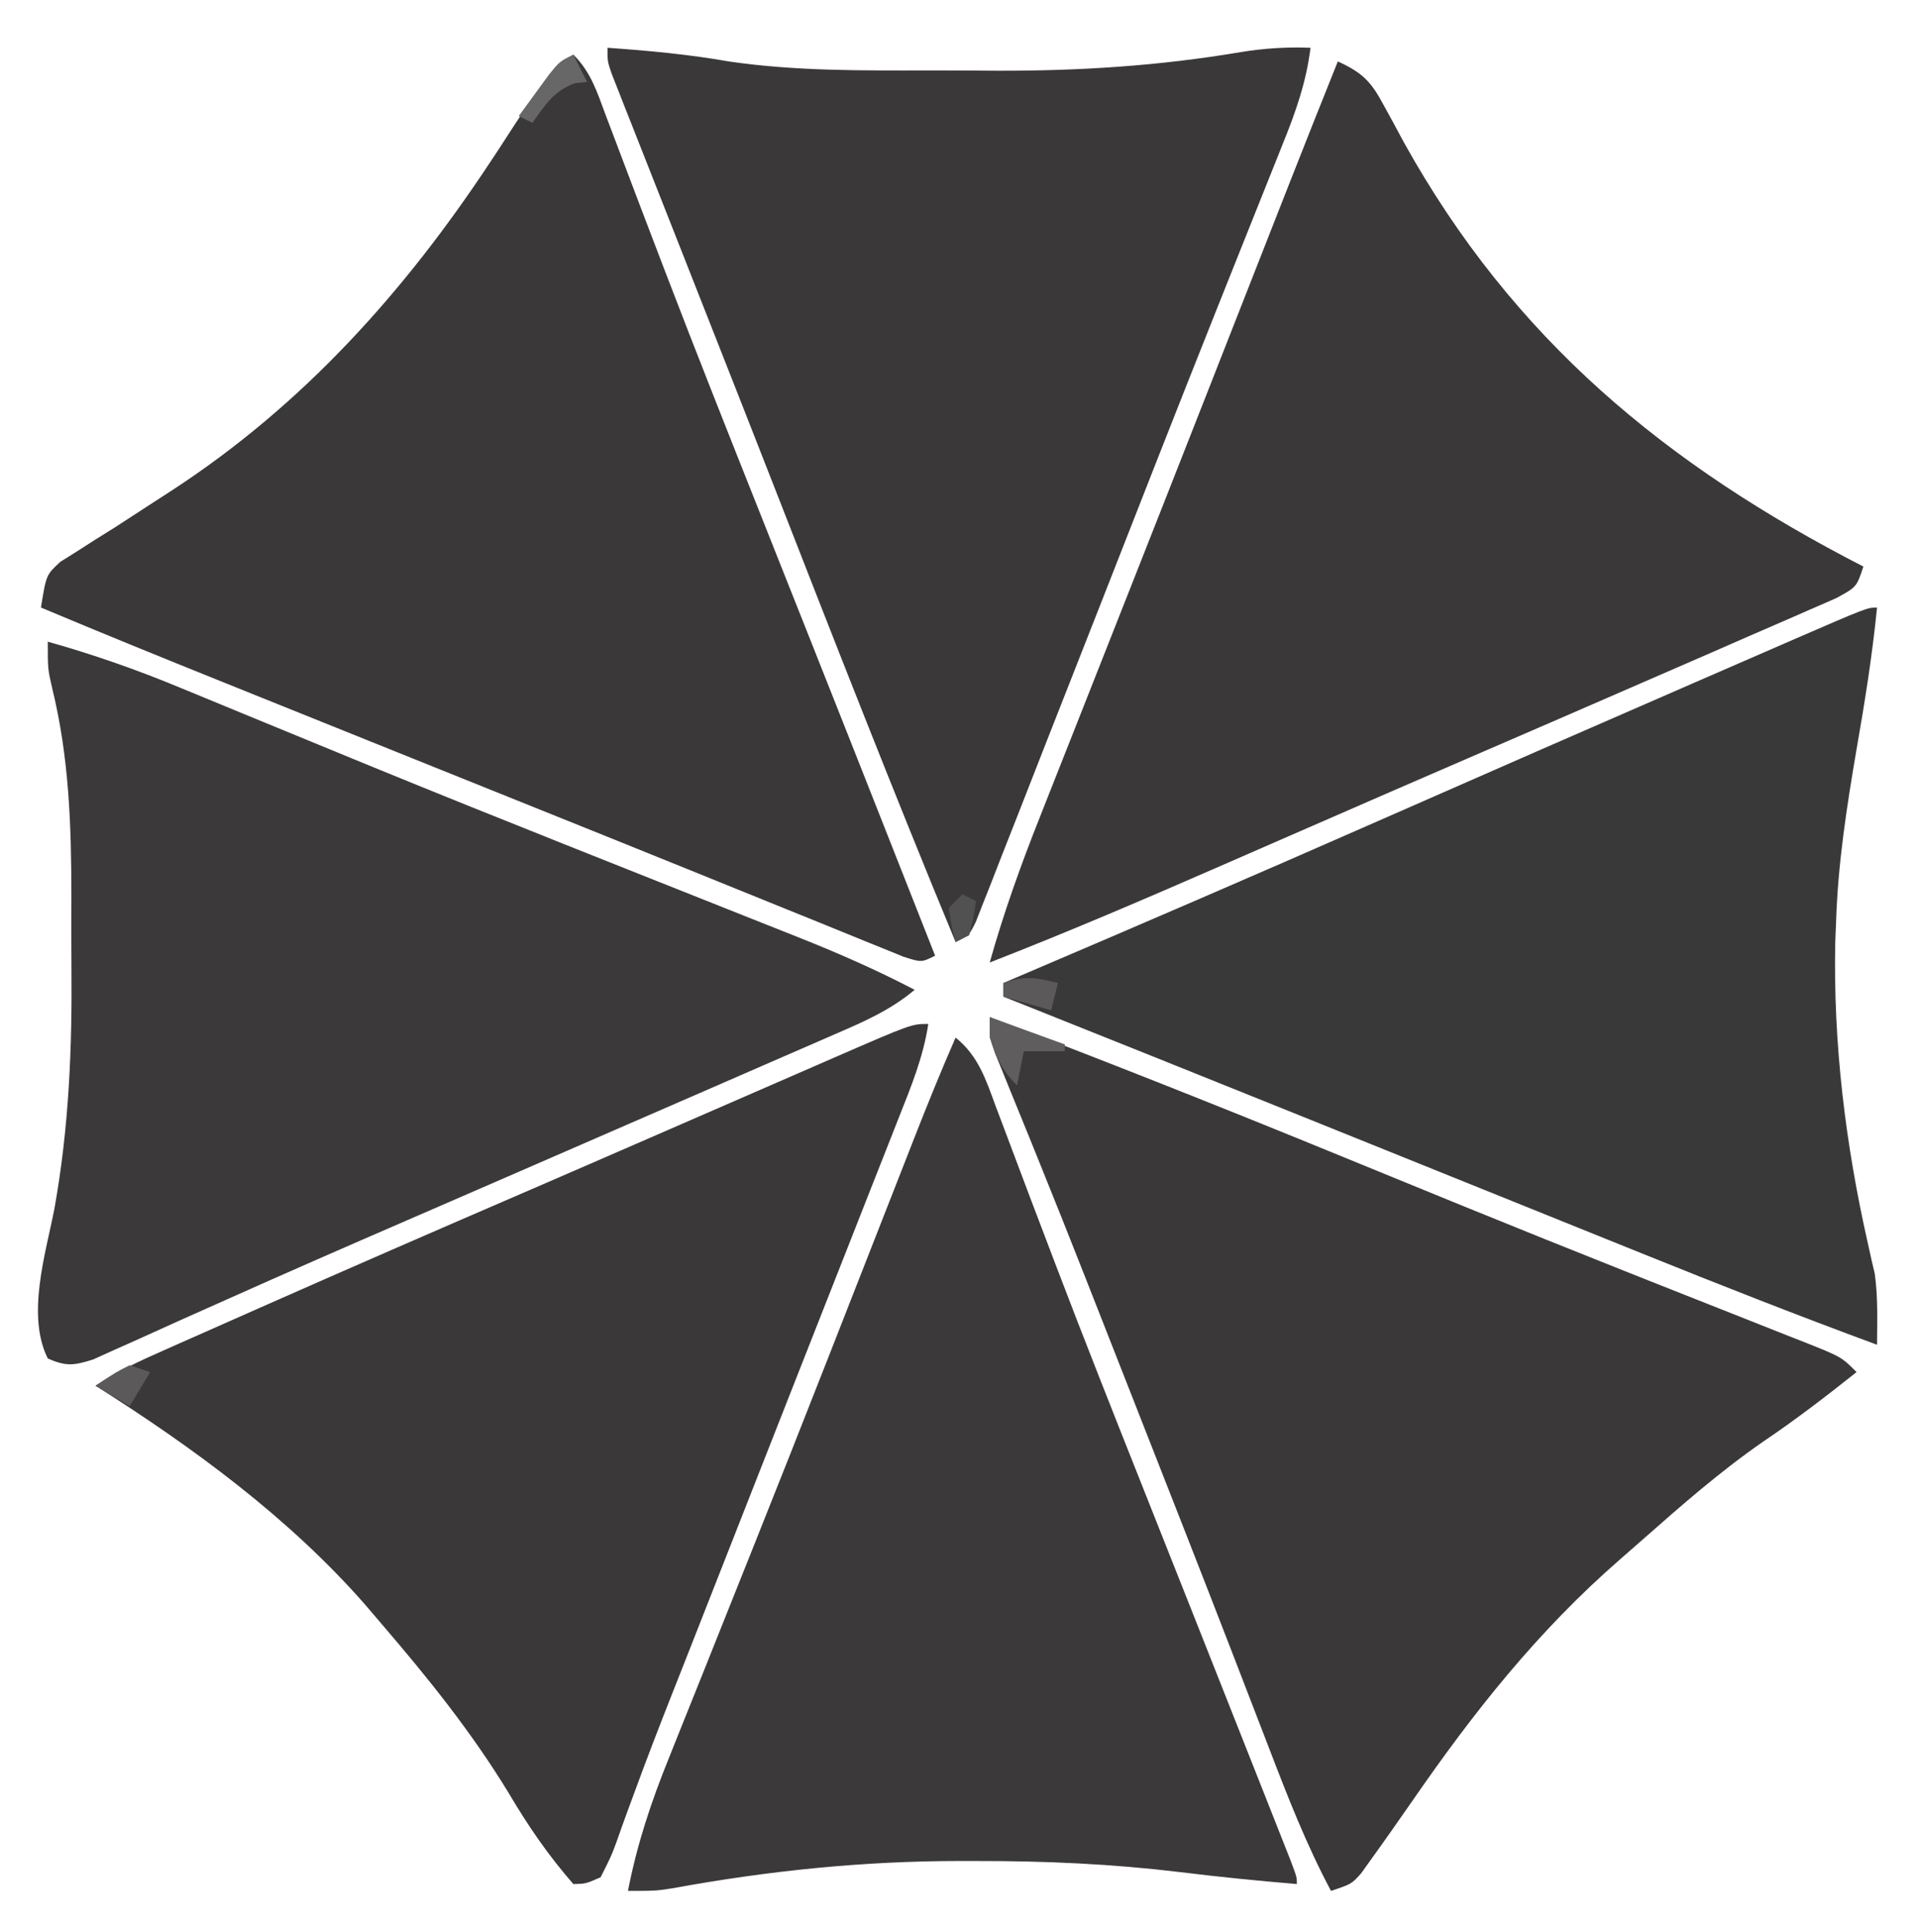 <?xml version="1.0" encoding="UTF-8"?>
<svg version="1.1" xmlns="http://www.w3.org/2000/svg" width="281" height="283">
<path d="M0 0 C2.592 2.592 3.484 5.494 4.738 8.863 C5.011 9.581 5.284 10.299 5.565 11.039 C6.165 12.62 6.763 14.203 7.36 15.786 C9.025 20.201 10.709 24.608 12.395 29.016 C12.758 29.967 13.122 30.919 13.496 31.899 C18.066 43.826 22.784 55.693 27.5 67.562 C28.397 69.822 29.294 72.081 30.191 74.34 C31.518 77.679 32.844 81.019 34.171 84.358 C38.401 95.003 42.61 105.657 46.812 116.312 C47.453 117.936 48.094 119.56 48.734 121.184 C50.157 124.789 51.578 128.394 53 132 C51 133 51 133 48.323 132.137 C47.148 131.658 45.973 131.18 44.762 130.688 C43.748 130.279 43.748 130.279 42.714 129.862 C40.369 128.915 38.028 127.958 35.688 127 C33.991 126.313 32.294 125.626 30.597 124.94 C26.559 123.308 22.523 121.671 18.488 120.033 C9.542 116.405 0.585 112.807 -8.371 109.207 C-11.835 107.815 -15.299 106.422 -18.762 105.029 C-19.628 104.681 -20.493 104.333 -21.385 103.975 C-29.929 100.54 -38.474 97.103 -47.016 93.663 C-48.574 93.036 -50.132 92.409 -51.69 91.782 C-60.484 88.245 -69.261 84.673 -78 81 C-77.229 76.212 -77.229 76.212 -75.165 74.306 C-74.373 73.809 -73.581 73.313 -72.766 72.801 C-71.888 72.237 -71.011 71.673 -70.106 71.093 C-69.164 70.505 -68.221 69.918 -67.25 69.312 C-65.311 68.058 -63.373 66.8 -61.438 65.539 C-60.496 64.93 -59.555 64.32 -58.586 63.692 C-39.524 51.217 -24.772 34.772 -12.285 15.906 C-11.838 15.232 -11.392 14.557 -10.931 13.862 C-10.091 12.583 -9.257 11.299 -8.434 10.009 C-5.944 6.167 -3.319 3.108 0 0 Z " fill="#3A3839" transform="translate(84,8)"/>
<path d="M0 0 C6.714 1.893 13.149 4.142 19.586 6.824 C20.497 7.199 21.408 7.574 22.347 7.96 C24.323 8.773 26.299 9.588 28.273 10.405 C33.674 12.638 39.081 14.857 44.488 17.074 C45.638 17.546 46.787 18.017 47.971 18.503 C57.059 22.224 66.171 25.883 75.293 29.52 C75.972 29.79 76.652 30.061 77.352 30.341 C84.069 33.019 90.788 35.693 97.51 38.359 C99.412 39.114 101.313 39.871 103.214 40.628 C105.541 41.555 107.868 42.478 110.197 43.399 C115.949 45.692 121.51 48.133 127 51 C123.459 53.989 119.473 55.71 115.258 57.527 C114.479 57.868 113.7 58.209 112.897 58.56 C110.309 59.691 107.717 60.814 105.125 61.938 C103.294 62.736 101.464 63.534 99.633 64.333 C94.757 66.46 89.878 68.579 84.999 70.698 C79.074 73.271 73.152 75.849 67.229 78.427 C62.361 80.545 57.493 82.66 52.622 84.77 C43.769 88.607 34.927 92.465 26.121 96.41 C23.9 97.401 21.679 98.39 19.457 99.38 C17.43 100.288 15.409 101.207 13.388 102.128 C11.599 102.925 11.599 102.925 9.773 103.738 C8.747 104.203 7.72 104.667 6.662 105.146 C3.87 106.042 2.654 106.195 0 105 C-3.161 98.678 -0.311 89.654 0.973 83.066 C3.127 71.074 3.584 59.387 3.467 47.224 C3.437 43.907 3.446 40.592 3.459 37.275 C3.447 26.84 3.13 16.957 0.641 6.795 C0 4 0 4 0 0 Z " fill="#3B393A" transform="translate(7,94)"/>
<path d="M0 0 C6.025 0.419 11.944 0.973 17.895 2.02 C27.65 3.431 37.425 3.335 47.265 3.316 C50.532 3.313 53.798 3.336 57.064 3.361 C69.167 3.396 80.775 2.654 92.715 0.645 C96.178 0.072 99.481 -0.135 103 0 C102.38 4.998 100.838 9.387 98.957 14.023 C98.641 14.817 98.325 15.611 97.999 16.428 C97.308 18.163 96.613 19.897 95.916 21.63 C94.396 25.411 92.889 29.196 91.381 32.982 C90.564 35.032 89.746 37.082 88.928 39.132 C83.286 53.274 77.744 67.455 72.188 81.631 C69.571 88.307 66.948 94.981 64.317 101.652 C62.935 105.166 61.561 108.684 60.187 112.202 C59.28 114.507 58.373 116.812 57.465 119.117 C57.045 120.198 56.626 121.278 56.194 122.391 C55.804 123.377 55.413 124.363 55.011 125.378 C54.67 126.249 54.329 127.121 53.977 128.018 C53 130 53 130 51 131 C41.705 108.593 32.902 85.993 24.071 63.4 C20.815 55.072 17.541 46.752 14.262 38.434 C12.874 34.909 11.486 31.384 10.098 27.86 C9.202 25.584 8.304 23.308 7.405 21.033 C6.157 17.876 4.914 14.718 3.672 11.559 C3.298 10.615 2.924 9.672 2.539 8.7 C2.202 7.842 1.865 6.984 1.519 6.099 C1.224 5.352 0.929 4.604 0.625 3.833 C0 2 0 2 0 0 Z " fill="#3A3839" transform="translate(89,7)"/>
<path d="M0 0 C17.37 6.601 34.622 13.446 51.812 20.5 C56.511 22.424 61.21 24.346 65.91 26.266 C67.082 26.744 68.253 27.223 69.46 27.716 C77.436 30.969 85.429 34.179 93.434 37.359 C94.486 37.778 95.538 38.196 96.622 38.627 C101.601 40.606 106.581 42.578 111.566 44.541 C113.33 45.241 115.095 45.941 116.859 46.641 C117.662 46.954 118.464 47.268 119.291 47.591 C124.773 49.773 124.773 49.773 127 52 C122.533 55.55 118.047 59 113.312 62.188 C107.078 66.508 101.414 71.458 95.733 76.471 C94.619 77.454 93.502 78.433 92.38 79.408 C80.312 89.908 70.889 101.815 61.824 114.957 C59.845 117.801 57.861 120.64 55.832 123.449 C55.361 124.106 54.891 124.763 54.406 125.44 C53 127 53 127 50 128 C46.421 121.288 43.689 114.305 40.973 107.212 C39.457 103.256 37.927 99.306 36.398 95.355 C36.061 94.482 35.724 93.609 35.376 92.71 C31.021 81.448 26.604 70.211 22.188 58.973 C20.789 55.412 19.391 51.849 17.993 48.287 C17.094 46 16.196 43.713 15.297 41.426 C14.861 40.317 14.426 39.207 13.977 38.065 C11.714 32.311 9.427 26.568 7.104 20.837 C6.405 19.11 6.405 19.11 5.692 17.347 C4.802 15.151 3.908 12.956 3.008 10.763 C2.613 9.785 2.217 8.808 1.81 7.802 C1.459 6.944 1.109 6.086 0.747 5.202 C0 3 0 3 0 0 Z " fill="#3A3839" transform="translate(145,149)"/>
<path d="M0 0 C-0.695 6.983 -1.79 13.839 -3 20.75 C-4.434 29.175 -5.729 37.446 -6 46 C-6.04 46.966 -6.08 47.931 -6.121 48.926 C-6.443 63.833 -4.616 78.734 -1.321 93.252 C-1.151 94.021 -0.98 94.79 -0.805 95.582 C-0.65 96.244 -0.495 96.907 -0.335 97.589 C0.149 101.068 0.019 104.488 0 108 C-11.562 103.731 -23.018 99.234 -34.445 94.617 C-36.189 93.914 -37.933 93.212 -39.676 92.51 C-44.239 90.671 -48.801 88.831 -53.362 86.99 C-60.588 84.074 -67.816 81.162 -75.043 78.249 C-77.677 77.187 -80.311 76.125 -82.945 75.063 C-97.952 69.014 -112.972 62.997 -128 57 C-128 56.34 -128 55.68 -128 55 C-127.154 54.64 -126.309 54.28 -125.438 53.909 C-107.981 46.467 -90.556 38.957 -73.188 31.312 C-57.723 24.507 -42.244 17.738 -26.75 11 C-25.741 10.561 -24.731 10.121 -23.691 9.669 C-20.831 8.424 -17.97 7.181 -15.109 5.938 C-14.259 5.568 -13.409 5.198 -12.533 4.816 C-1.438 0 -1.438 0 0 0 Z " fill="#3A3939" transform="translate(275,89)"/>
<path d="M0 0 C3.559 1.633 4.835 2.885 6.699 6.367 C7.181 7.247 7.663 8.127 8.16 9.033 C8.664 9.971 9.168 10.909 9.688 11.875 C25.678 40.654 48.021 59.105 77 74 C76 77 76 77 73.058 78.603 C71.737 79.192 70.412 79.768 69.082 80.336 C68.367 80.651 67.652 80.966 66.915 81.291 C64.552 82.329 62.182 83.352 59.812 84.375 C58.153 85.1 56.494 85.827 54.835 86.554 C50.66 88.381 46.479 90.196 42.296 92.006 C39.045 93.413 35.798 94.828 32.551 96.242 C27.84 98.29 23.126 100.329 18.41 102.363 C11.744 105.239 5.088 108.139 -1.566 111.043 C-3.628 111.942 -5.689 112.841 -7.75 113.739 C-10.81 115.073 -13.868 116.407 -16.926 117.744 C-28.216 122.679 -39.518 127.526 -51 132 C-48.957 124.737 -46.455 117.75 -43.668 110.742 C-43.243 109.664 -42.819 108.587 -42.381 107.476 C-40.987 103.941 -39.587 100.408 -38.188 96.875 C-37.211 94.402 -36.236 91.93 -35.26 89.457 C-33.739 85.6 -32.217 81.744 -30.694 77.888 C-27.049 68.664 -23.417 59.435 -19.793 50.203 C-19.542 49.565 -19.292 48.926 -19.033 48.268 C-17.795 45.113 -16.557 41.959 -15.319 38.804 C-13.023 32.955 -10.727 27.106 -8.43 21.258 C-7.844 19.764 -7.844 19.764 -7.246 18.241 C-4.853 12.151 -2.437 6.072 0 0 Z " fill="#3A3839" transform="translate(196,9)"/>
<path d="M0 0 C-0.725 4.809 -2.478 9.09 -4.262 13.582 C-4.6 14.444 -4.939 15.306 -5.287 16.194 C-6.417 19.069 -7.552 21.941 -8.688 24.812 C-9.485 26.839 -10.282 28.866 -11.079 30.894 C-12.797 35.261 -14.517 39.627 -16.238 43.993 C-19.113 51.283 -21.979 58.577 -24.844 65.871 C-25.088 66.492 -25.331 67.113 -25.582 67.752 C-26.805 70.864 -28.027 73.976 -29.249 77.088 C-30.656 80.671 -32.065 84.253 -33.473 87.835 C-33.918 88.967 -34.363 90.099 -34.821 91.265 C-35.686 93.464 -36.553 95.662 -37.422 97.859 C-39.354 102.754 -41.255 107.655 -43.057 112.6 C-43.371 113.448 -43.685 114.296 -44.008 115.169 C-44.58 116.725 -45.14 118.284 -45.685 119.85 C-46.441 121.888 -46.441 121.888 -48 125 C-50.194 125.964 -50.194 125.964 -52 126 C-55.703 121.763 -58.642 117.458 -61.5 112.625 C-66.895 103.76 -73.253 95.864 -80 88 C-81.261 86.525 -81.261 86.525 -82.547 85.02 C-93.718 72.288 -107.728 62.039 -122 53 C-118.767 50.845 -115.426 49.322 -111.887 47.762 C-111.174 47.445 -110.462 47.129 -109.728 46.802 C-107.383 45.761 -105.035 44.724 -102.688 43.688 C-101.038 42.957 -99.388 42.226 -97.738 41.495 C-85.033 35.873 -72.294 30.332 -59.538 24.827 C-53.381 22.169 -47.231 19.493 -41.082 16.816 C-40.041 16.363 -39 15.91 -37.928 15.444 C-33.725 13.614 -29.522 11.785 -25.319 9.954 C-22.379 8.673 -19.437 7.393 -16.496 6.113 C-15.611 5.727 -14.726 5.342 -13.814 4.944 C-2.448 0 -2.448 0 0 0 Z " fill="#3A3839" transform="translate(136,150)"/>
<path d="M0 0 C3.353 2.68 4.47 6.237 5.906 10.137 C6.183 10.867 6.46 11.598 6.745 12.35 C7.35 13.948 7.952 15.548 8.55 17.148 C10.201 21.56 11.879 25.961 13.555 30.363 C14.088 31.768 14.088 31.768 14.632 33.2 C18.858 44.3 23.241 55.337 27.625 66.375 C28.433 68.411 29.24 70.447 30.048 72.483 C31.619 76.442 33.19 80.401 34.761 84.359 C37.792 91.994 40.817 99.632 43.832 107.273 C44.398 108.705 44.965 110.137 45.532 111.569 C46.298 113.503 47.061 115.437 47.824 117.371 C48.248 118.443 48.672 119.515 49.108 120.619 C50 123 50 123 50 124 C44.294 123.522 38.61 122.956 32.927 122.253 C22.974 121.052 13.145 120.606 3.125 120.625 C1.944 120.623 1.944 120.623 0.739 120.621 C-13.627 120.623 -27.415 122.046 -41.563 124.633 C-44 125 -44 125 -48 125 C-46.663 118.141 -44.607 111.963 -41.984 105.496 C-41.58 104.483 -41.176 103.471 -40.76 102.428 C-39.43 99.095 -38.09 95.766 -36.75 92.438 C-35.337 88.905 -33.927 85.372 -32.517 81.839 C-31.534 79.376 -30.55 76.914 -29.566 74.453 C-25.952 65.412 -22.376 56.357 -18.82 47.293 C-18.569 46.653 -18.318 46.013 -18.059 45.354 C-15.848 39.716 -13.64 34.078 -11.432 28.439 C-10.078 24.982 -8.722 21.526 -7.367 18.07 C-6.968 17.05 -6.569 16.029 -6.158 14.977 C-4.185 9.947 -2.164 4.951 0 0 Z " fill="#3B393A" transform="translate(140,152)"/>
<path d="M0 0 C3.63 1.32 7.26 2.64 11 4 C11 4.33 11 4.66 11 5 C9.02 5 7.04 5 5 5 C4.67 6.65 4.34 8.3 4 10 C1.745 7.745 1.023 5.995 0 3 C0 2.01 0 1.02 0 0 Z " fill="#5F5D5E" transform="translate(145,149)"/>
<path d="M0 0 C0.66 1.32 1.32 2.64 2 4 C1.134 4.093 1.134 4.093 0.25 4.188 C-2.887 5.32 -4.092 7.342 -6 10 C-6.66 9.67 -7.32 9.34 -8 9 C-7.047 7.684 -6.087 6.372 -5.125 5.062 C-4.591 4.332 -4.058 3.601 -3.508 2.848 C-2 1 -2 1 0 0 Z " fill="#676767" transform="translate(84,8)"/>
<path d="M0 0 C-0.33 1.32 -0.66 2.64 -1 4 C-3.31 3.34 -5.62 2.68 -8 2 C-8 1.34 -8 0.68 -8 0 C-4.71 -1.097 -3.287 -0.8 0 0 Z " fill="#5C595A" transform="translate(155,144)"/>
<path d="M0 0 C0.99 0.33 1.98 0.66 3 1 C1.515 3.475 1.515 3.475 0 6 C-1.65 5.01 -3.3 4.02 -5 3 C-2 1 -2 1 0 0 Z " fill="#5B5959" transform="translate(19,200)"/>
<path d="M0 0 C0.66 0.33 1.32 0.66 2 1 C1.625 3.438 1.625 3.438 1 6 C0.01 6.495 0.01 6.495 -1 7 C-1.625 4.625 -1.625 4.625 -2 2 C-1.34 1.34 -0.68 0.68 0 0 Z " fill="#515151" transform="translate(141,131)"/>
</svg>
